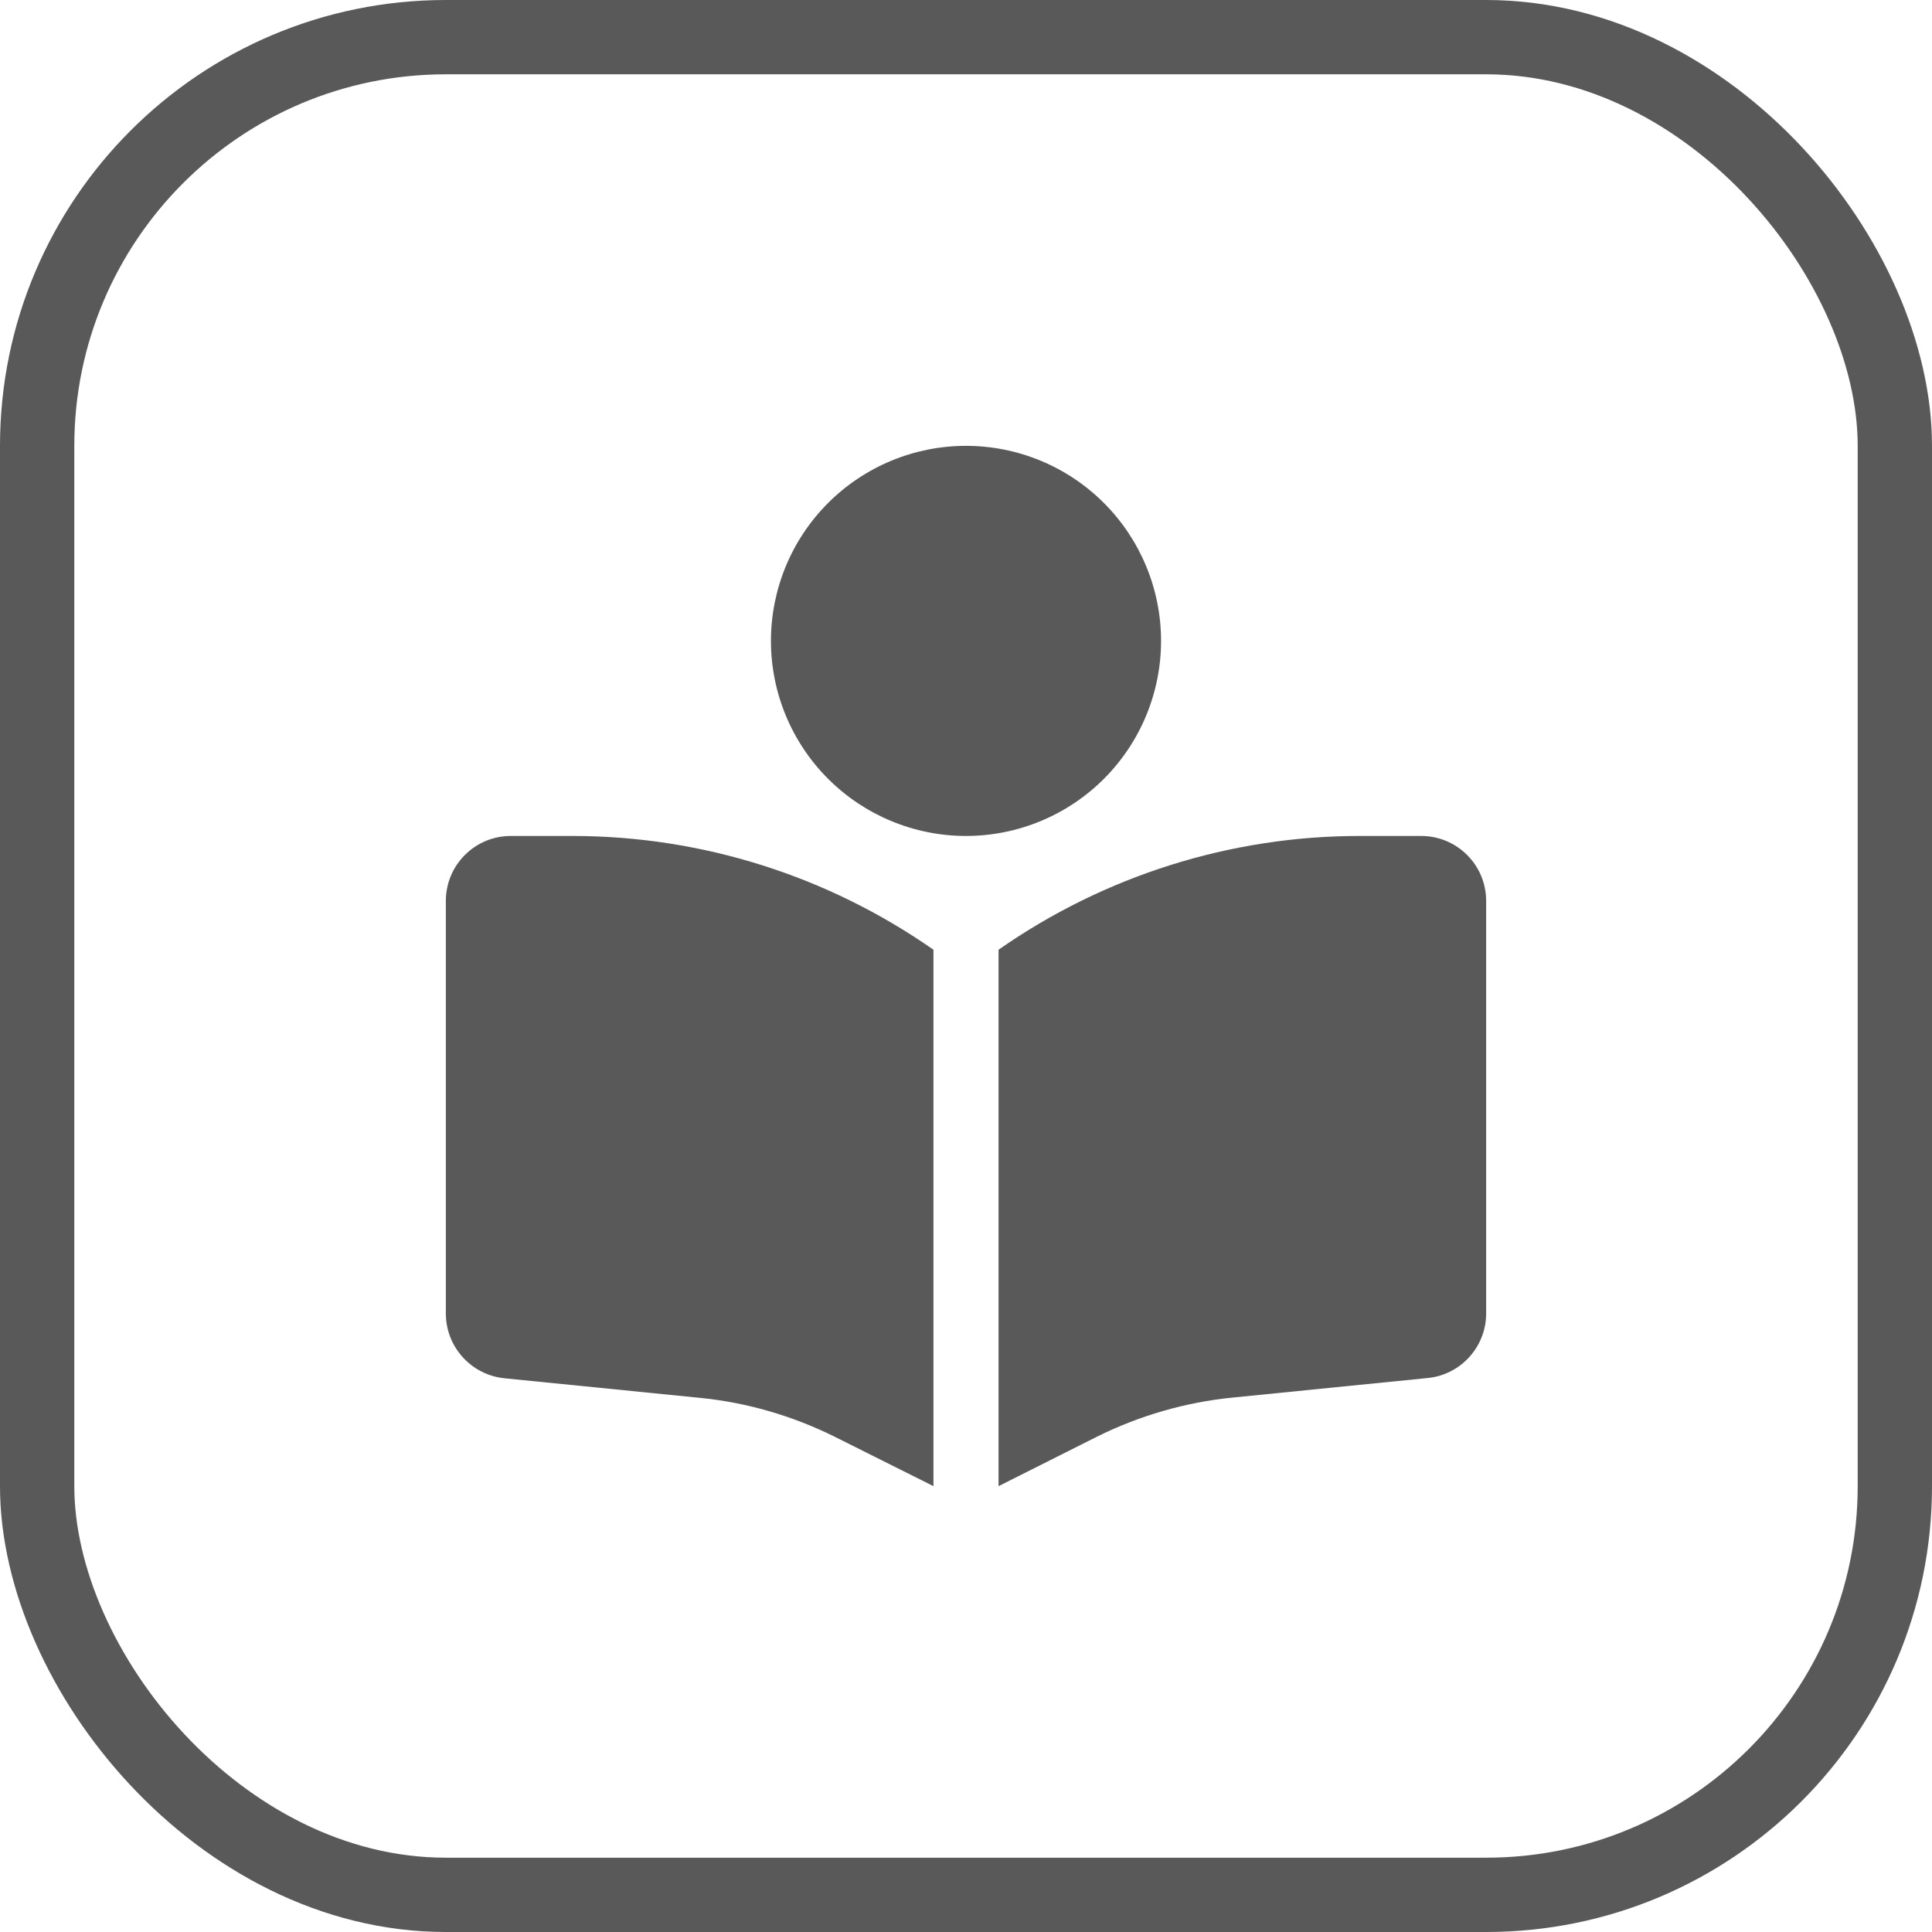 <svg width="26" height="26" viewBox="0 0 26 26" fill="none" xmlns="http://www.w3.org/2000/svg">
<rect x="0.5" y="0.5" width="25" height="25" rx="5.5" stroke="#595959"/>
<path d="M10.375 8.625C10.375 7.929 10.652 7.261 11.144 6.769C11.636 6.277 12.304 6 13 6C13.696 6 14.364 6.277 14.856 6.769C15.348 7.261 15.625 7.929 15.625 8.625C15.625 9.321 15.348 9.989 14.856 10.481C14.364 10.973 13.696 11.25 13 11.25C12.304 11.25 11.636 10.973 11.144 10.481C10.652 9.989 10.375 9.321 10.375 8.625ZM12.562 12.781V20L11.239 19.338C10.668 19.054 10.05 18.873 9.412 18.811L6.787 18.548C6.342 18.502 6 18.127 6 17.676V12.125C6 11.641 6.391 11.25 6.875 11.25H7.704C9.443 11.25 11.138 11.786 12.562 12.781ZM13.438 20V12.781C14.862 11.786 16.557 11.25 18.297 11.25H19.125C19.609 11.25 20 11.641 20 12.125V17.676C20 18.124 19.658 18.502 19.212 18.545L16.587 18.808C15.953 18.871 15.332 19.051 14.761 19.335L13.438 20Z" fill="#595959"/>
</svg>
